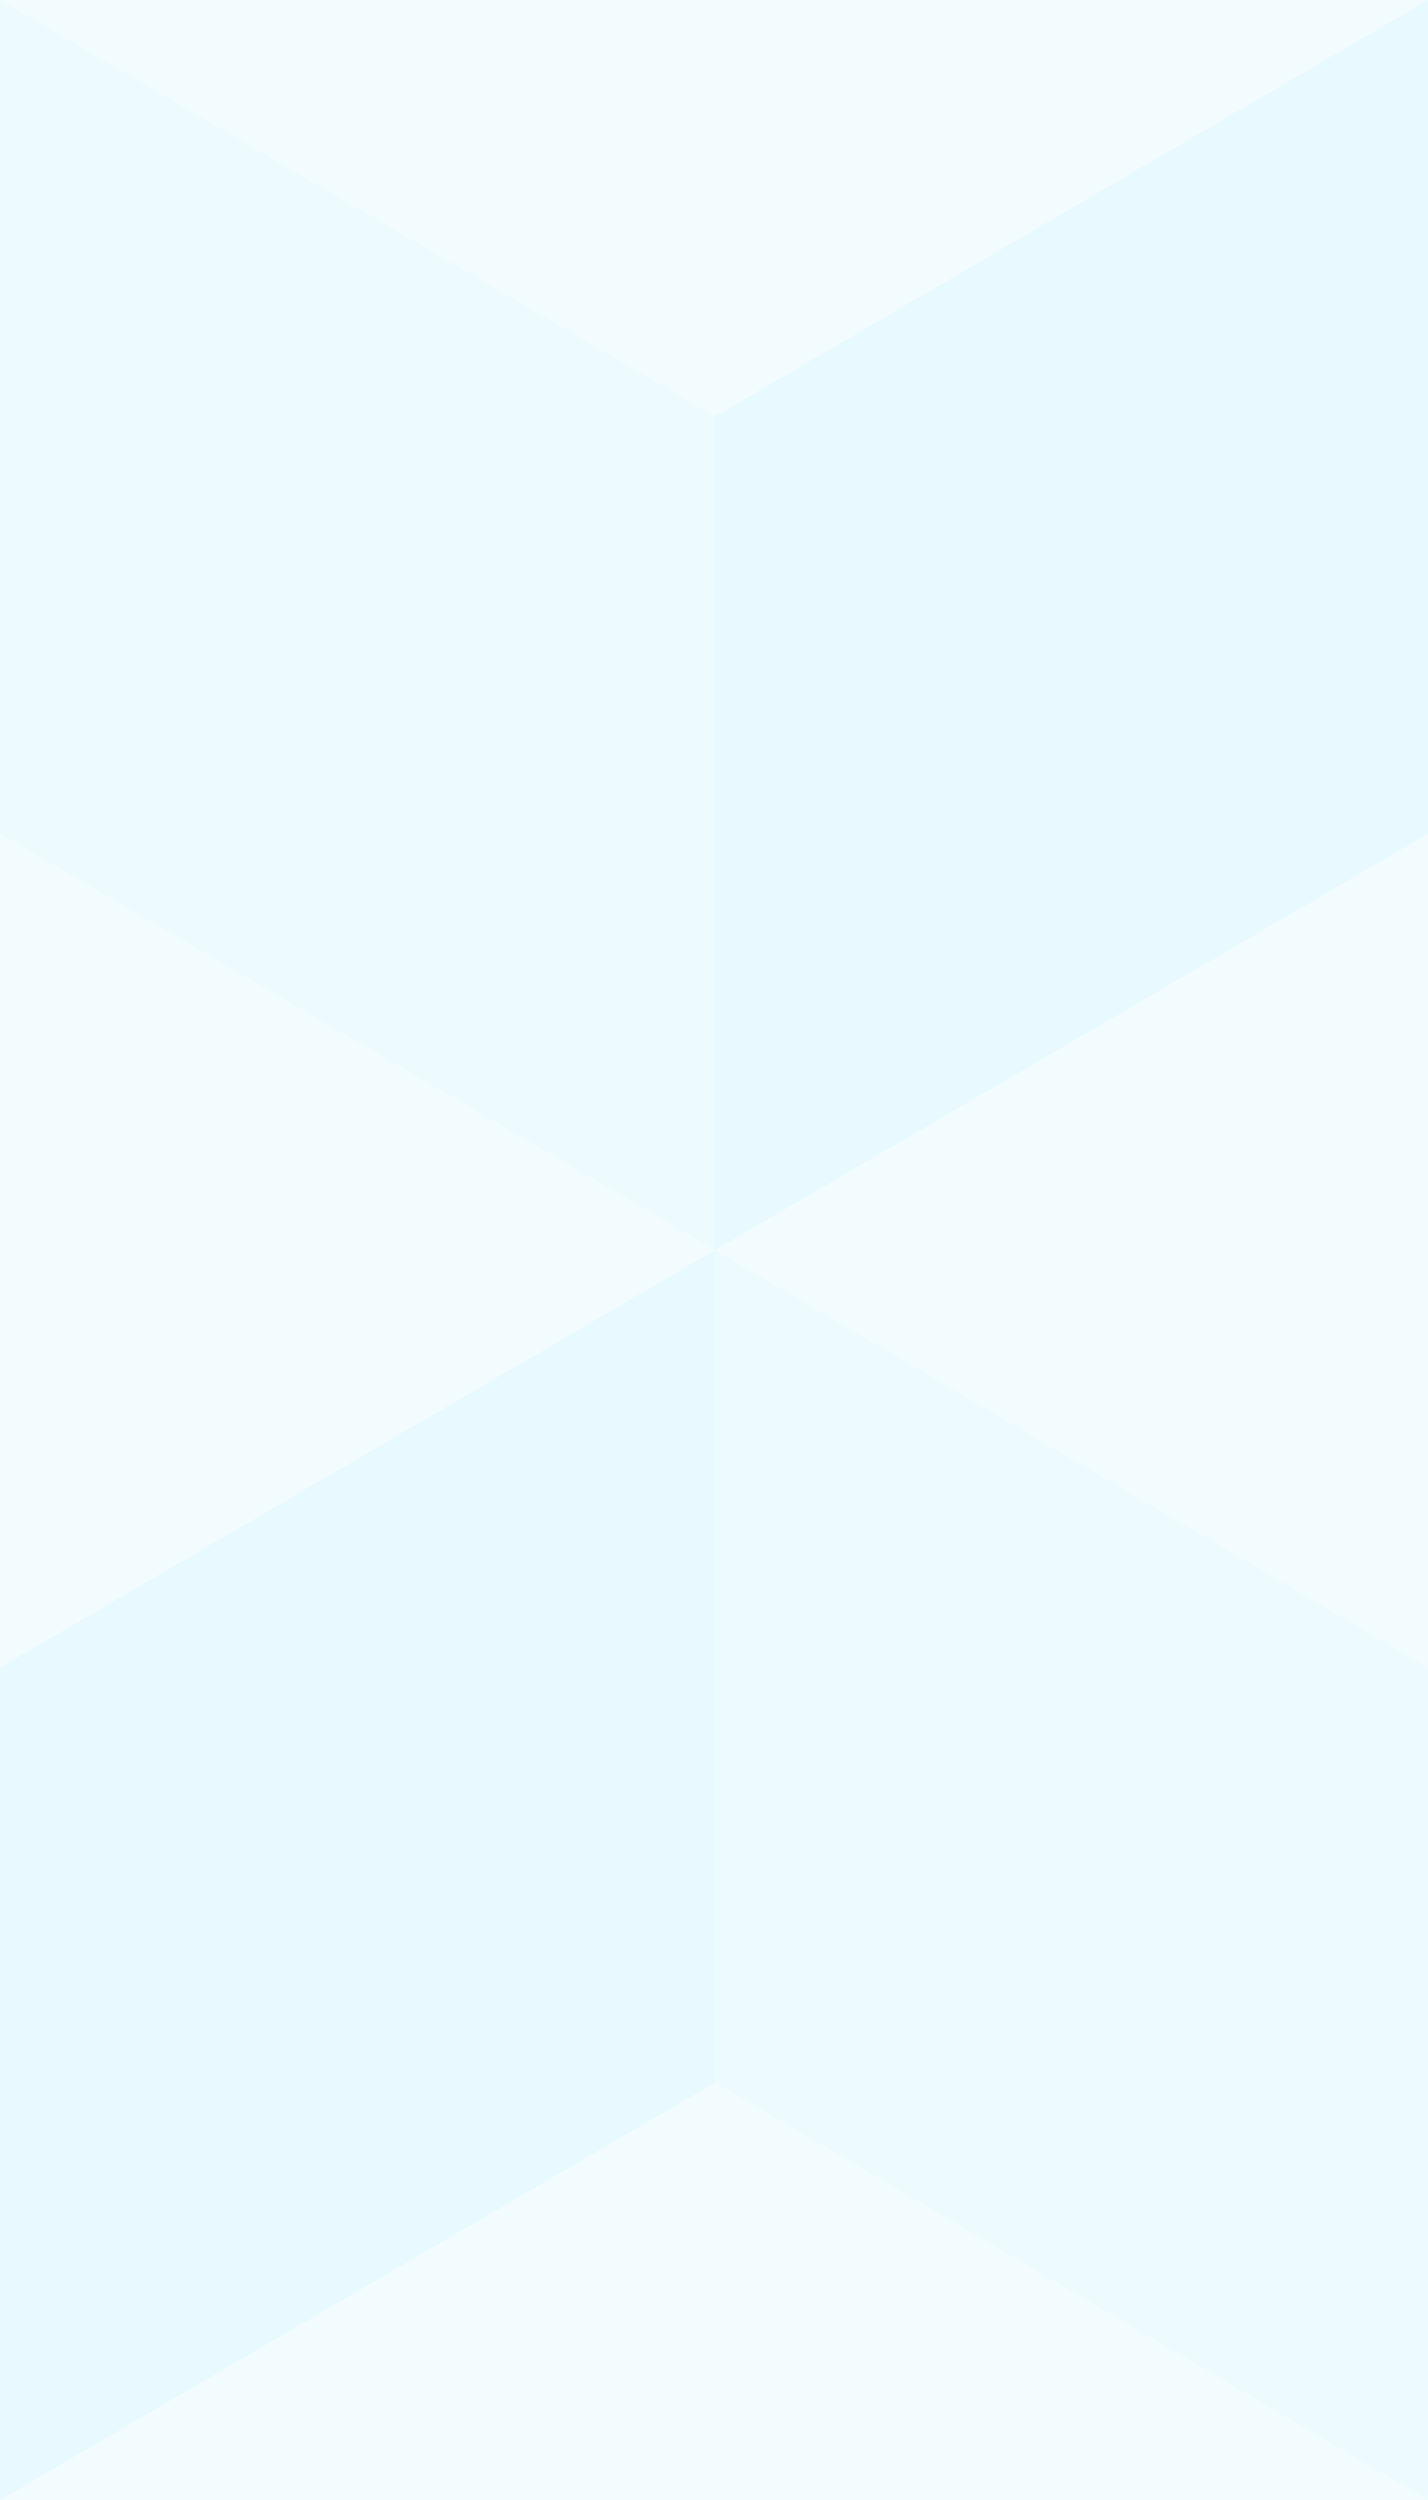 <svg xmlns="http://www.w3.org/2000/svg" width="80" height="140" overflow="visible"><path fill="#edfbff" d="M0 0h80v140H0z"/><g fill="#f2fcff"><path d="M0 0l40.066 23.312L80 0zm40.066 70L80 46.688v46.691z"/><path d="M0 93.379V46.688L40.066 70z"/></g><path fill="#e8faff" d="M80 0L40.066 23.312V70L80 46.688z"/><path fill="#f2fcff" d="M0 140l40.066-23.379L80 140z"/><path fill="#e8faff" d="M40.066 70L0 93.379V140l40.066-23.379z"/></svg>